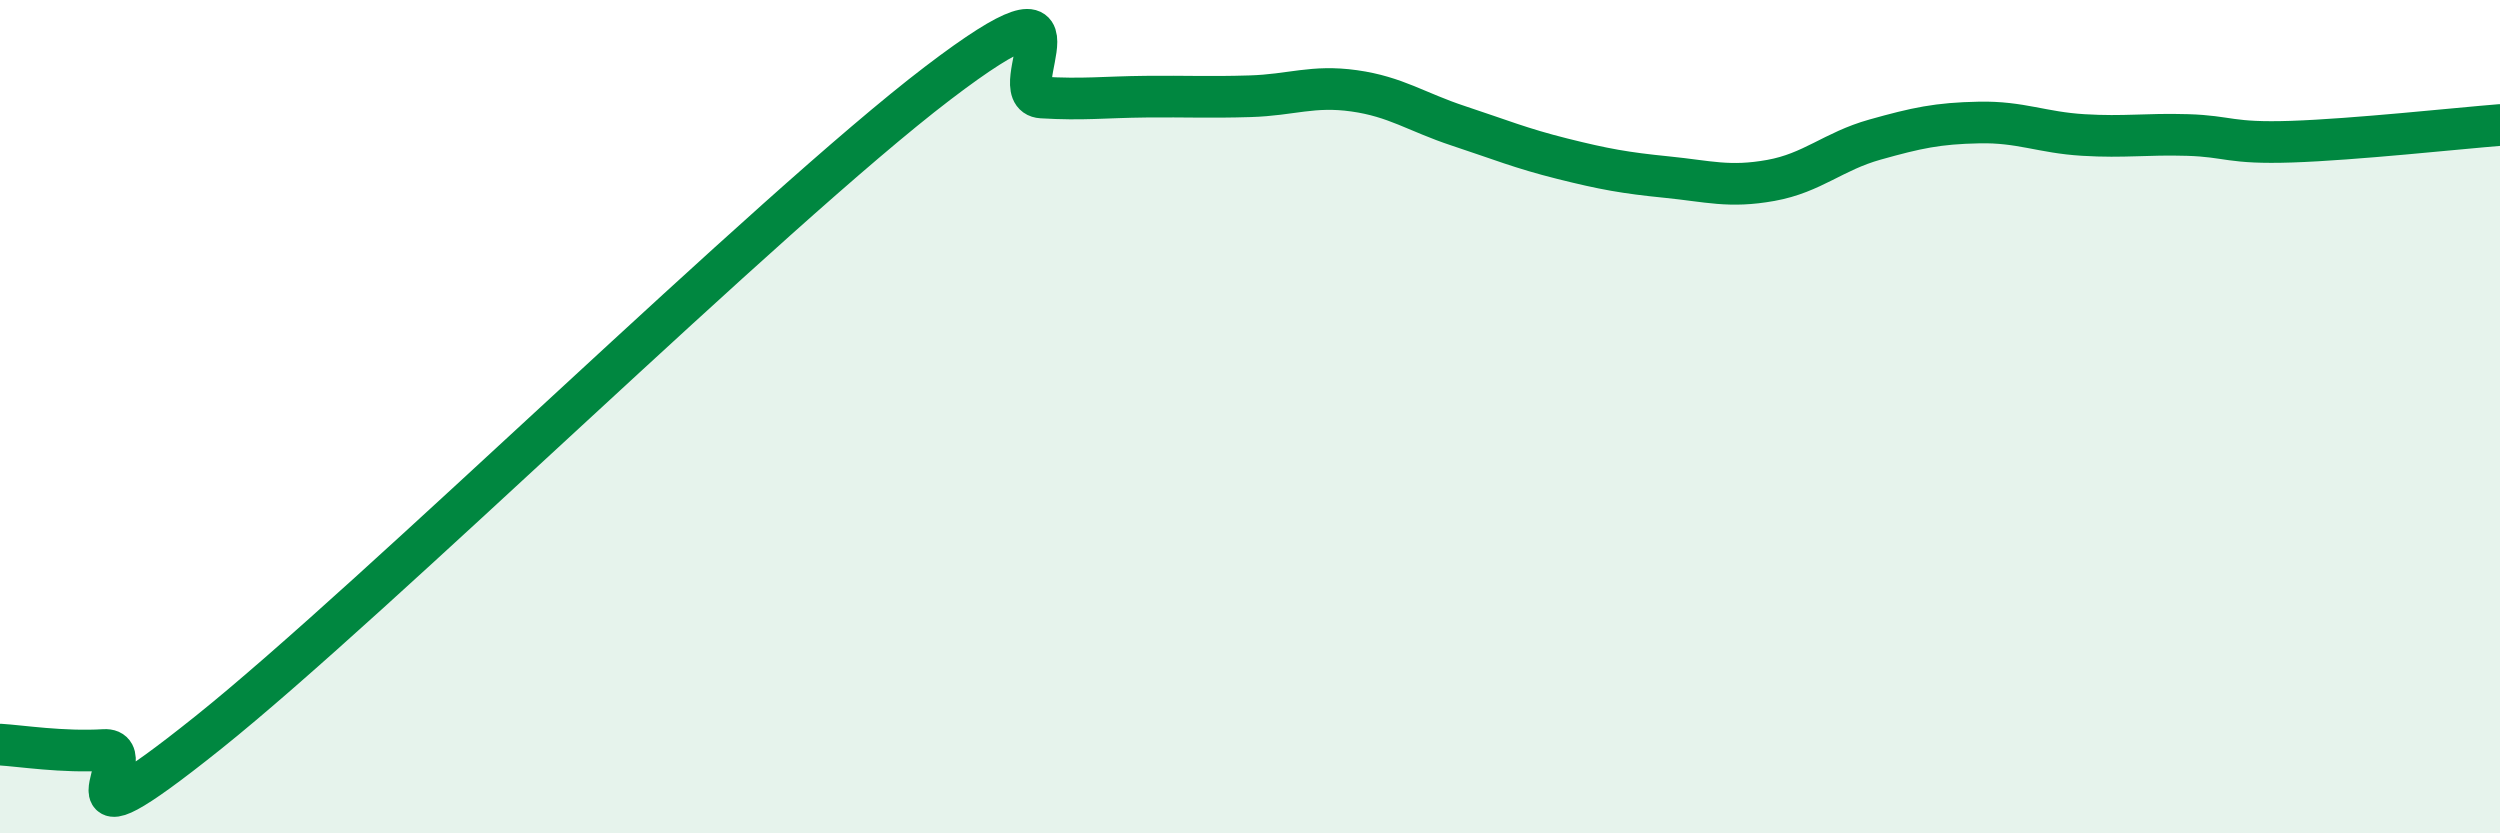 
    <svg width="60" height="20" viewBox="0 0 60 20" xmlns="http://www.w3.org/2000/svg">
      <path
        d="M 0,17.87 C 0.5,17.9 1.5,18.06 2.5,18 C 3.5,17.94 1,20.78 5,17.58 C 9,14.38 18.5,5.05 22.5,2 C 26.5,-1.05 24,2.28 25,2.34 C 26,2.4 26.5,2.33 27.5,2.32 C 28.5,2.31 29,2.34 30,2.31 C 31,2.28 31.5,2.04 32.5,2.18 C 33.5,2.32 34,2.69 35,3.02 C 36,3.35 36.5,3.56 37.5,3.81 C 38.5,4.06 39,4.15 40,4.25 C 41,4.35 41.5,4.51 42.5,4.33 C 43.5,4.15 44,3.63 45,3.35 C 46,3.07 46.5,2.96 47.5,2.94 C 48.5,2.92 49,3.18 50,3.24 C 51,3.3 51.5,3.21 52.5,3.24 C 53.5,3.27 53.5,3.45 55,3.4 C 56.5,3.35 59,3.08 60,3L60 20L0 20Z"
        fill="#008740"
        opacity="0.1"
        stroke-linecap="round"
        stroke-linejoin="round"
      />
      <path
        d="M 0,17.87 C 0.5,17.9 1.5,18.06 2.5,18 C 3.5,17.94 1,20.78 5,17.58 C 9,14.38 18.5,5.05 22.5,2 C 26.5,-1.05 24,2.28 25,2.34 C 26,2.4 26.5,2.33 27.5,2.32 C 28.5,2.31 29,2.34 30,2.31 C 31,2.28 31.5,2.04 32.5,2.18 C 33.5,2.32 34,2.69 35,3.02 C 36,3.35 36.5,3.56 37.5,3.81 C 38.5,4.06 39,4.15 40,4.25 C 41,4.35 41.5,4.51 42.5,4.33 C 43.5,4.15 44,3.63 45,3.35 C 46,3.07 46.5,2.96 47.5,2.94 C 48.5,2.92 49,3.18 50,3.24 C 51,3.3 51.5,3.21 52.5,3.24 C 53.5,3.27 53.5,3.45 55,3.4 C 56.5,3.35 59,3.08 60,3"
        stroke="#008740"
        stroke-width="1"
        fill="none"
        stroke-linecap="round"
        stroke-linejoin="round"
      />
    </svg>
  